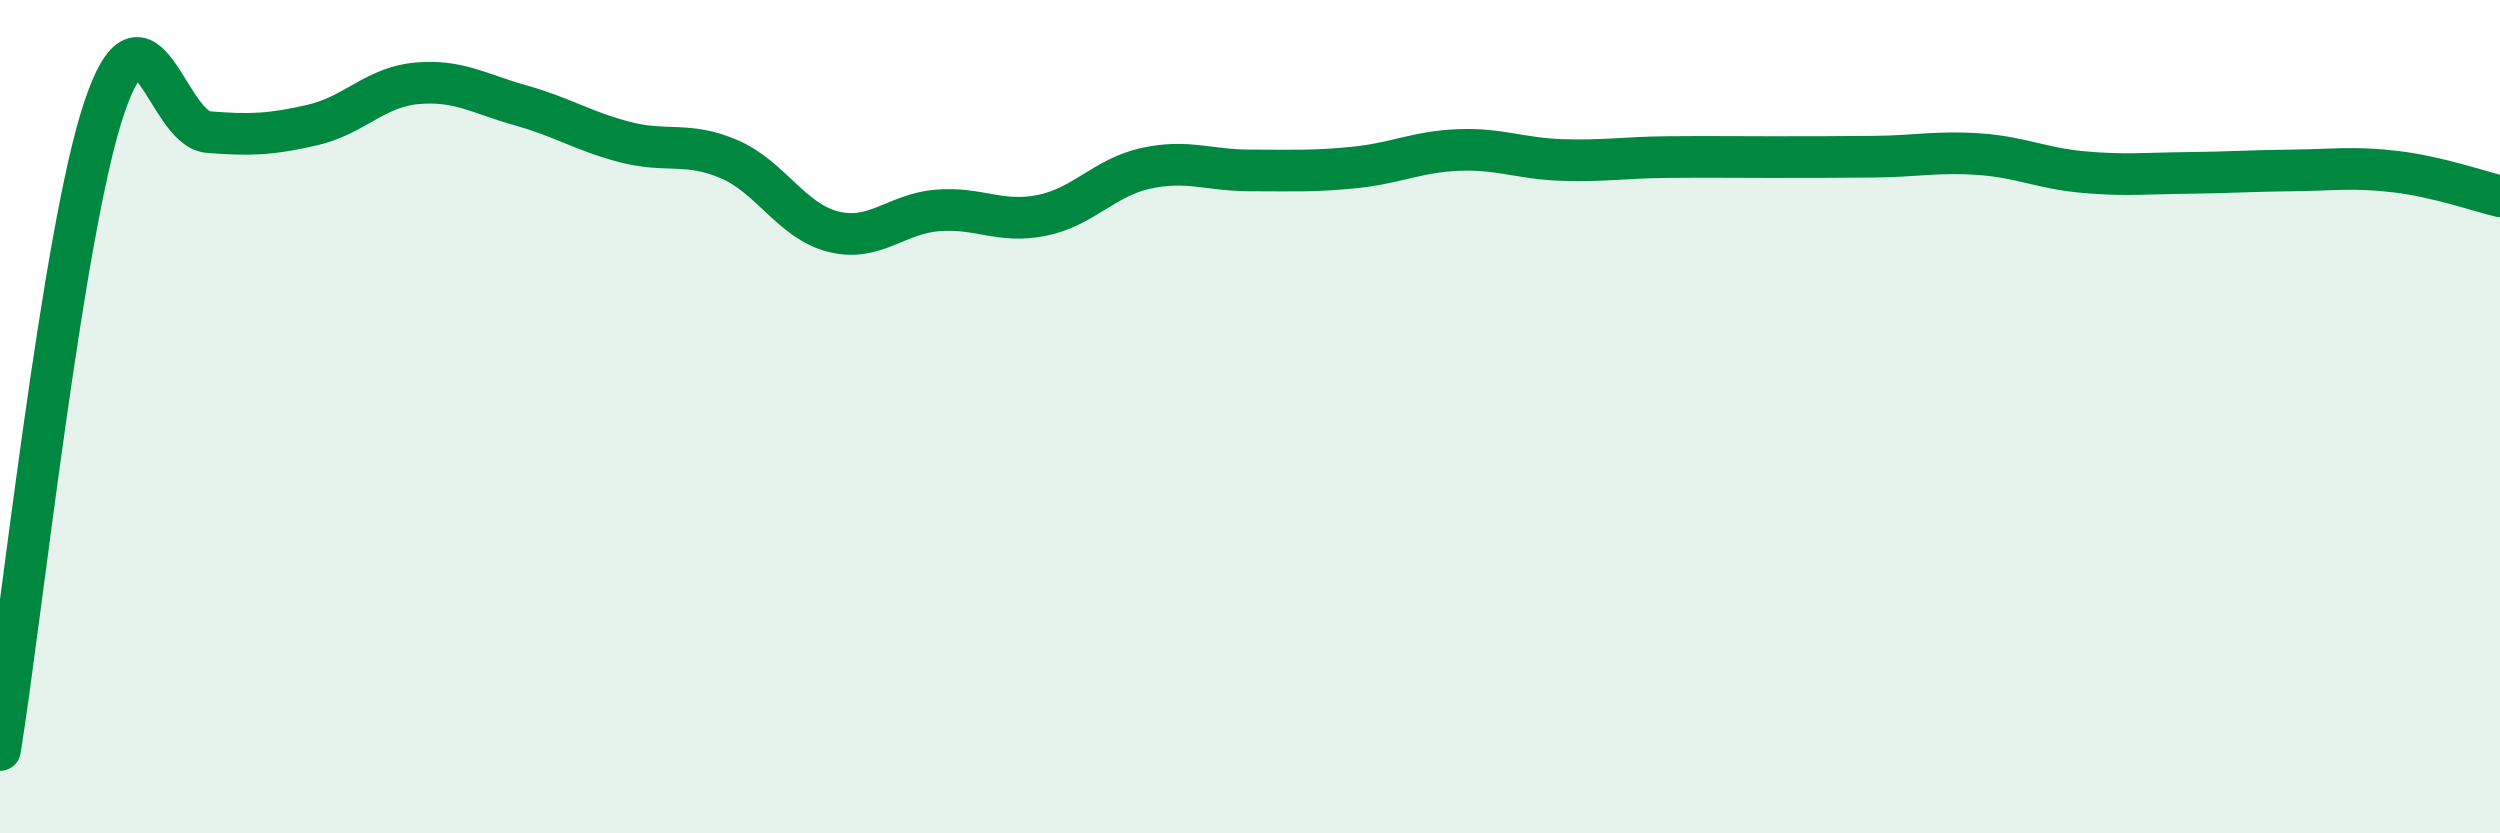 
    <svg width="60" height="20" viewBox="0 0 60 20" xmlns="http://www.w3.org/2000/svg">
      <path
        d="M 0,18 C 0.5,14.92 1.5,5.56 2.5,2.59 C 3.5,-0.38 4,3.09 5,3.17 C 6,3.25 6.5,3.23 7.5,3 C 8.5,2.77 9,2.09 10,2 C 11,1.91 11.5,2.25 12.5,2.53 C 13.5,2.81 14,3.15 15,3.41 C 16,3.67 16.5,3.39 17.5,3.82 C 18.5,4.25 19,5.31 20,5.56 C 21,5.81 21.5,5.13 22.5,5.05 C 23.5,4.97 24,5.37 25,5.17 C 26,4.97 26.5,4.26 27.5,4.04 C 28.5,3.82 29,4.09 30,4.09 C 31,4.09 31.5,4.12 32.5,4.02 C 33.5,3.92 34,3.64 35,3.6 C 36,3.56 36.5,3.81 37.5,3.84 C 38.5,3.87 39,3.78 40,3.77 C 41,3.76 41.5,3.77 42.5,3.77 C 43.5,3.77 44,3.77 45,3.76 C 46,3.75 46.5,3.63 47.5,3.7 C 48.5,3.77 49,4.04 50,4.13 C 51,4.22 51.5,4.16 52.5,4.15 C 53.5,4.14 54,4.1 55,4.09 C 56,4.08 56.5,4 57.5,4.12 C 58.5,4.24 59.5,4.59 60,4.71L60 20L0 20Z"
        fill="#008740"
        opacity="0.1"
        stroke-linecap="round"
        stroke-linejoin="round"
      />
      <path
        d="M 0,18 C 0.5,14.92 1.5,5.56 2.5,2.59 C 3.5,-0.38 4,3.09 5,3.17 C 6,3.25 6.5,3.23 7.5,3 C 8.5,2.77 9,2.09 10,2 C 11,1.91 11.5,2.25 12.5,2.53 C 13.5,2.81 14,3.15 15,3.41 C 16,3.67 16.5,3.39 17.5,3.82 C 18.5,4.25 19,5.31 20,5.56 C 21,5.81 21.5,5.13 22.5,5.05 C 23.5,4.97 24,5.37 25,5.17 C 26,4.97 26.5,4.26 27.5,4.04 C 28.5,3.82 29,4.09 30,4.09 C 31,4.09 31.5,4.12 32.5,4.02 C 33.5,3.92 34,3.64 35,3.6 C 36,3.56 36.5,3.81 37.5,3.84 C 38.5,3.87 39,3.78 40,3.77 C 41,3.76 41.5,3.77 42.5,3.77 C 43.5,3.77 44,3.77 45,3.76 C 46,3.75 46.5,3.63 47.5,3.7 C 48.5,3.77 49,4.04 50,4.13 C 51,4.22 51.5,4.16 52.5,4.15 C 53.5,4.14 54,4.1 55,4.09 C 56,4.08 56.5,4 57.5,4.12 C 58.5,4.24 59.5,4.59 60,4.71"
        stroke="#008740"
        stroke-width="1"
        fill="none"
        stroke-linecap="round"
        stroke-linejoin="round"
      />
    </svg>
  